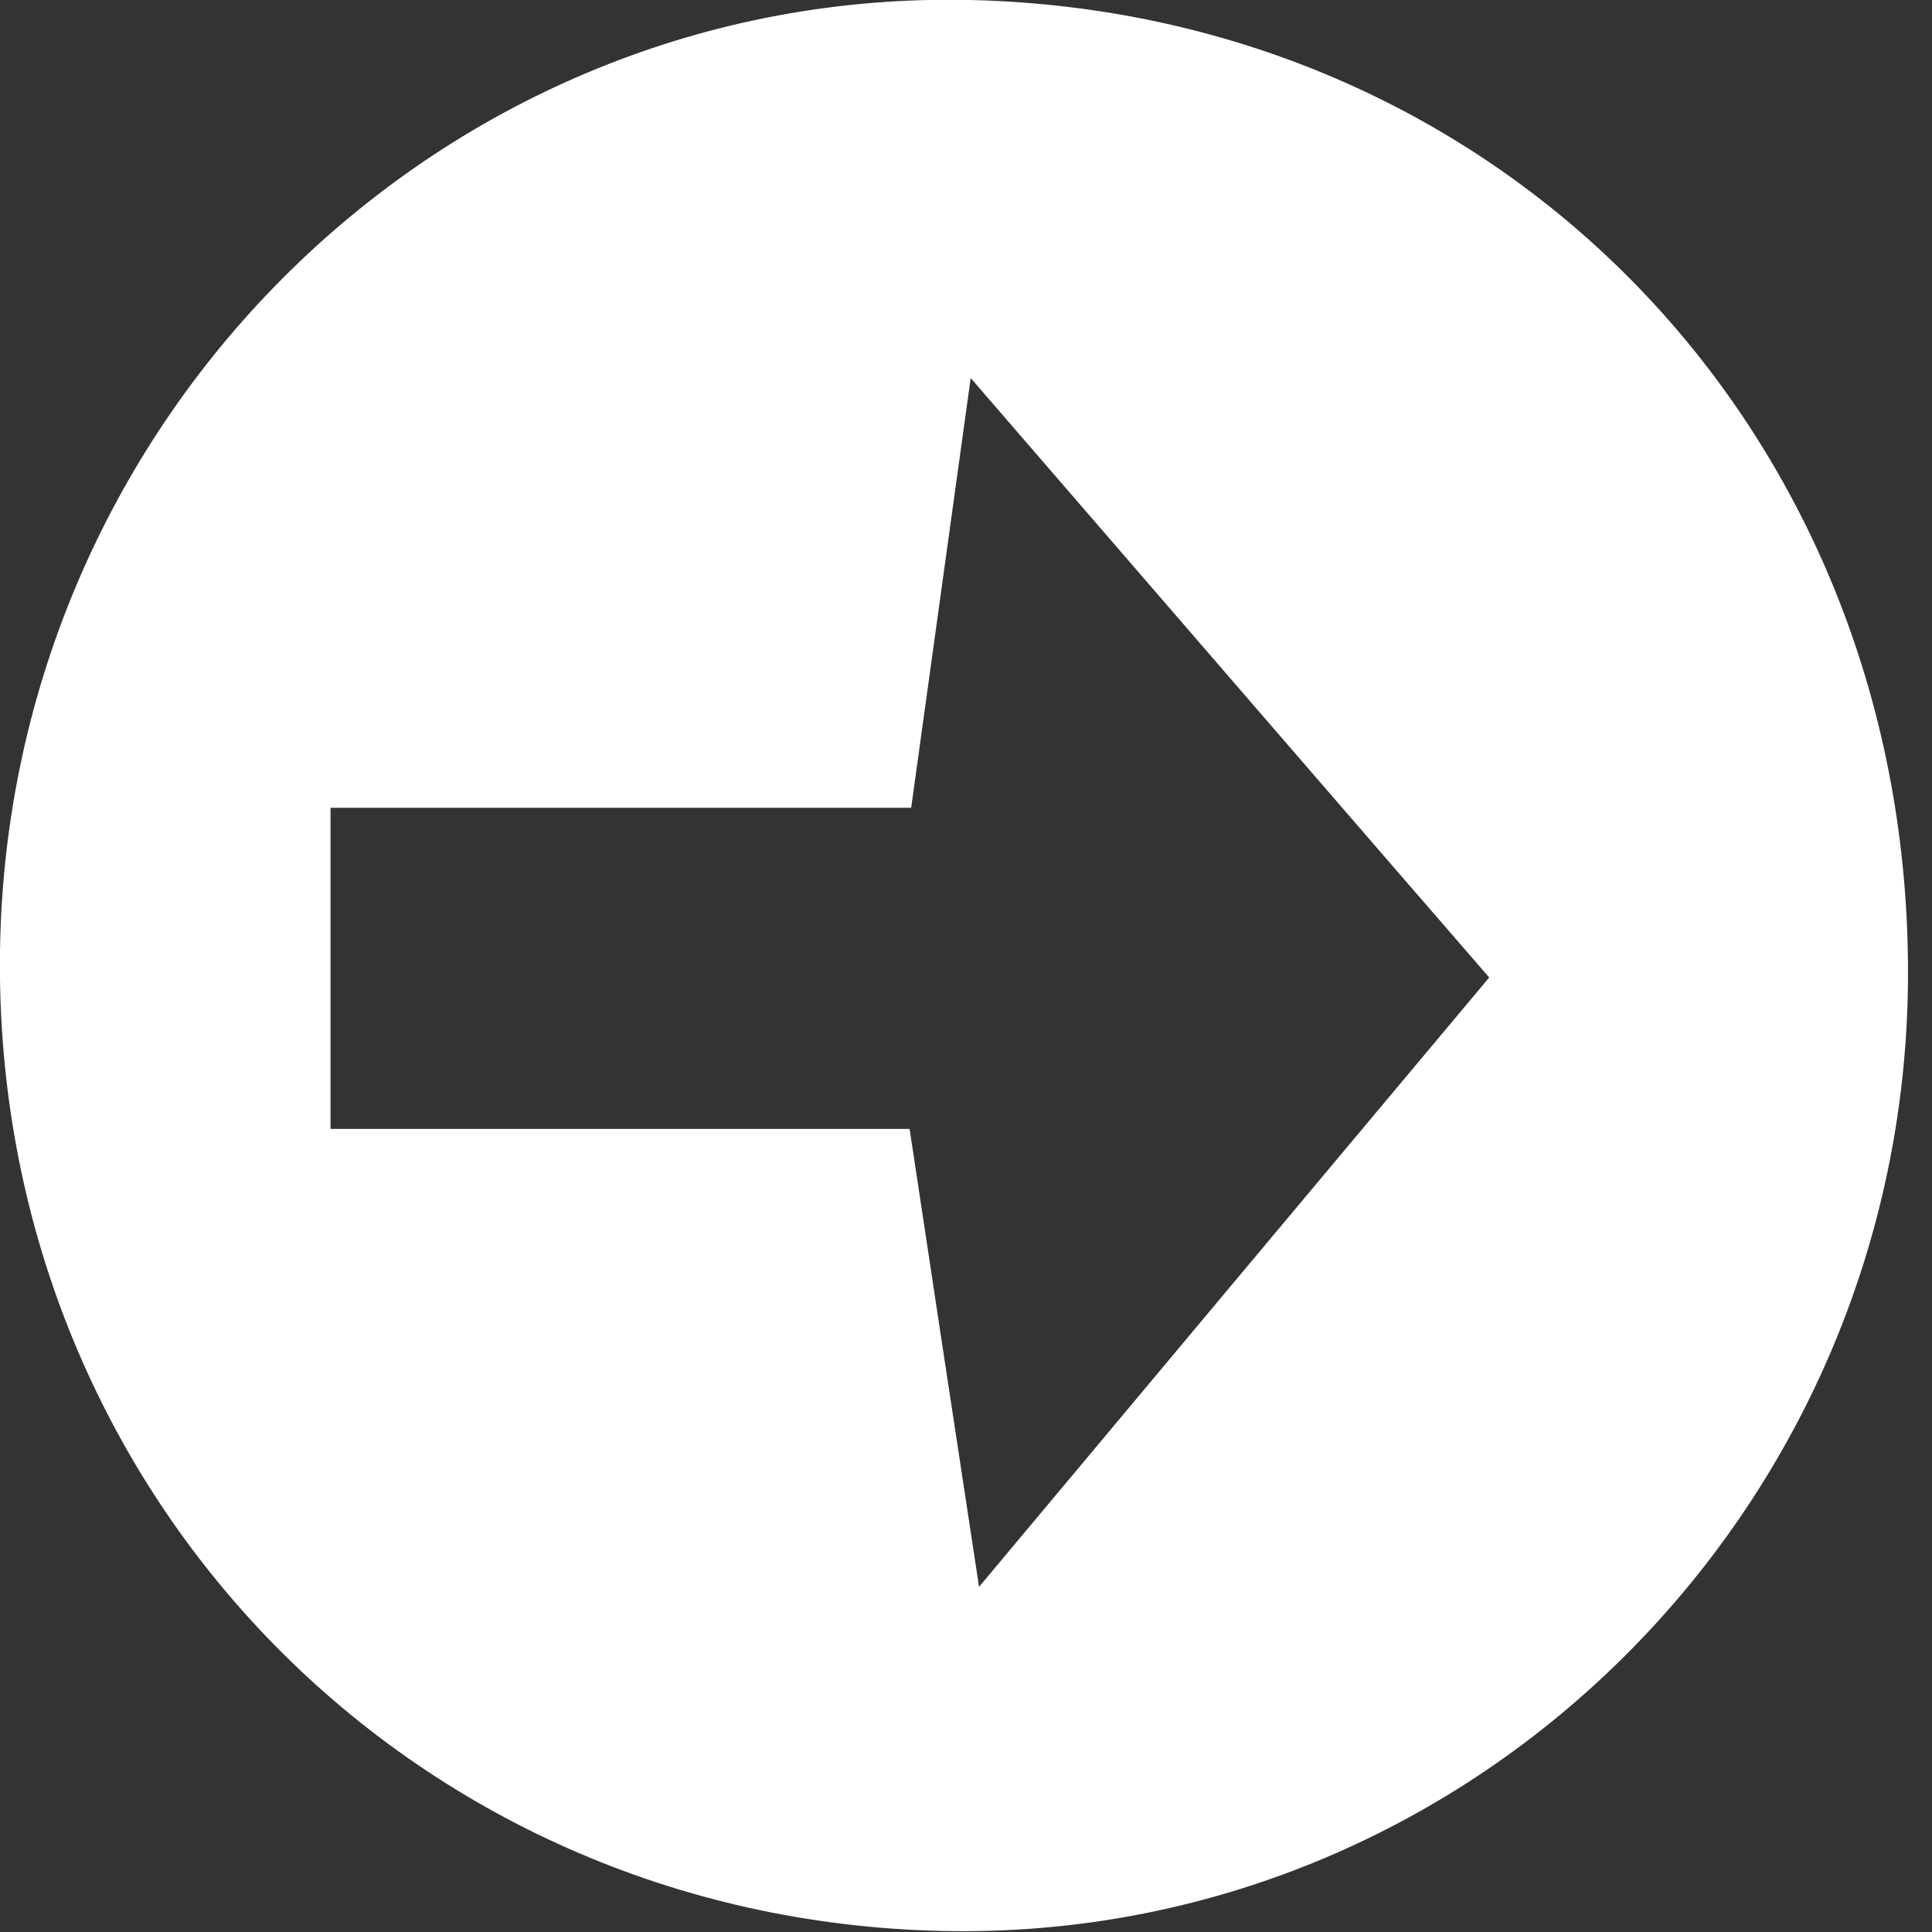 <svg width="37" height="37" viewBox="0 0 37 37" fill="none" xmlns="http://www.w3.org/2000/svg">
<rect x="0" y="0" width="37" height="37" fill="#333333" stroke="none"/>
<g clip-path="url(#clip0_30_653)">
<path d="M36.54 18.76C36.47 28.98 28.12 37.2 18.05 36.98C7.8 36.76 -0.14 28.5 -0 18.22C0.14 7.97 8.5 -0.23 18.59 8.40579e-05C28.85 0.24 36.61 8.35 36.54 18.76ZM28.52 18.72C25.77 15.55 22.49 11.75 18.59 7.24C18.16 10.33 17.84 12.67 17.45 15.47C13.73 15.47 10.15 15.47 6.33 15.47C6.33 17.69 6.33 19.42 6.33 21.62C10.25 21.62 13.84 21.62 17.42 21.62C17.84 24.4 18.19 26.72 18.75 30.39C22.78 25.57 25.94 21.8 28.52 18.72Z" fill="white"/>
</g>
<defs>
<clipPath id="clip0_30_653">
<rect width="36.54" height="36.99" fill="white"/>
</clipPath>
</defs>
</svg>
